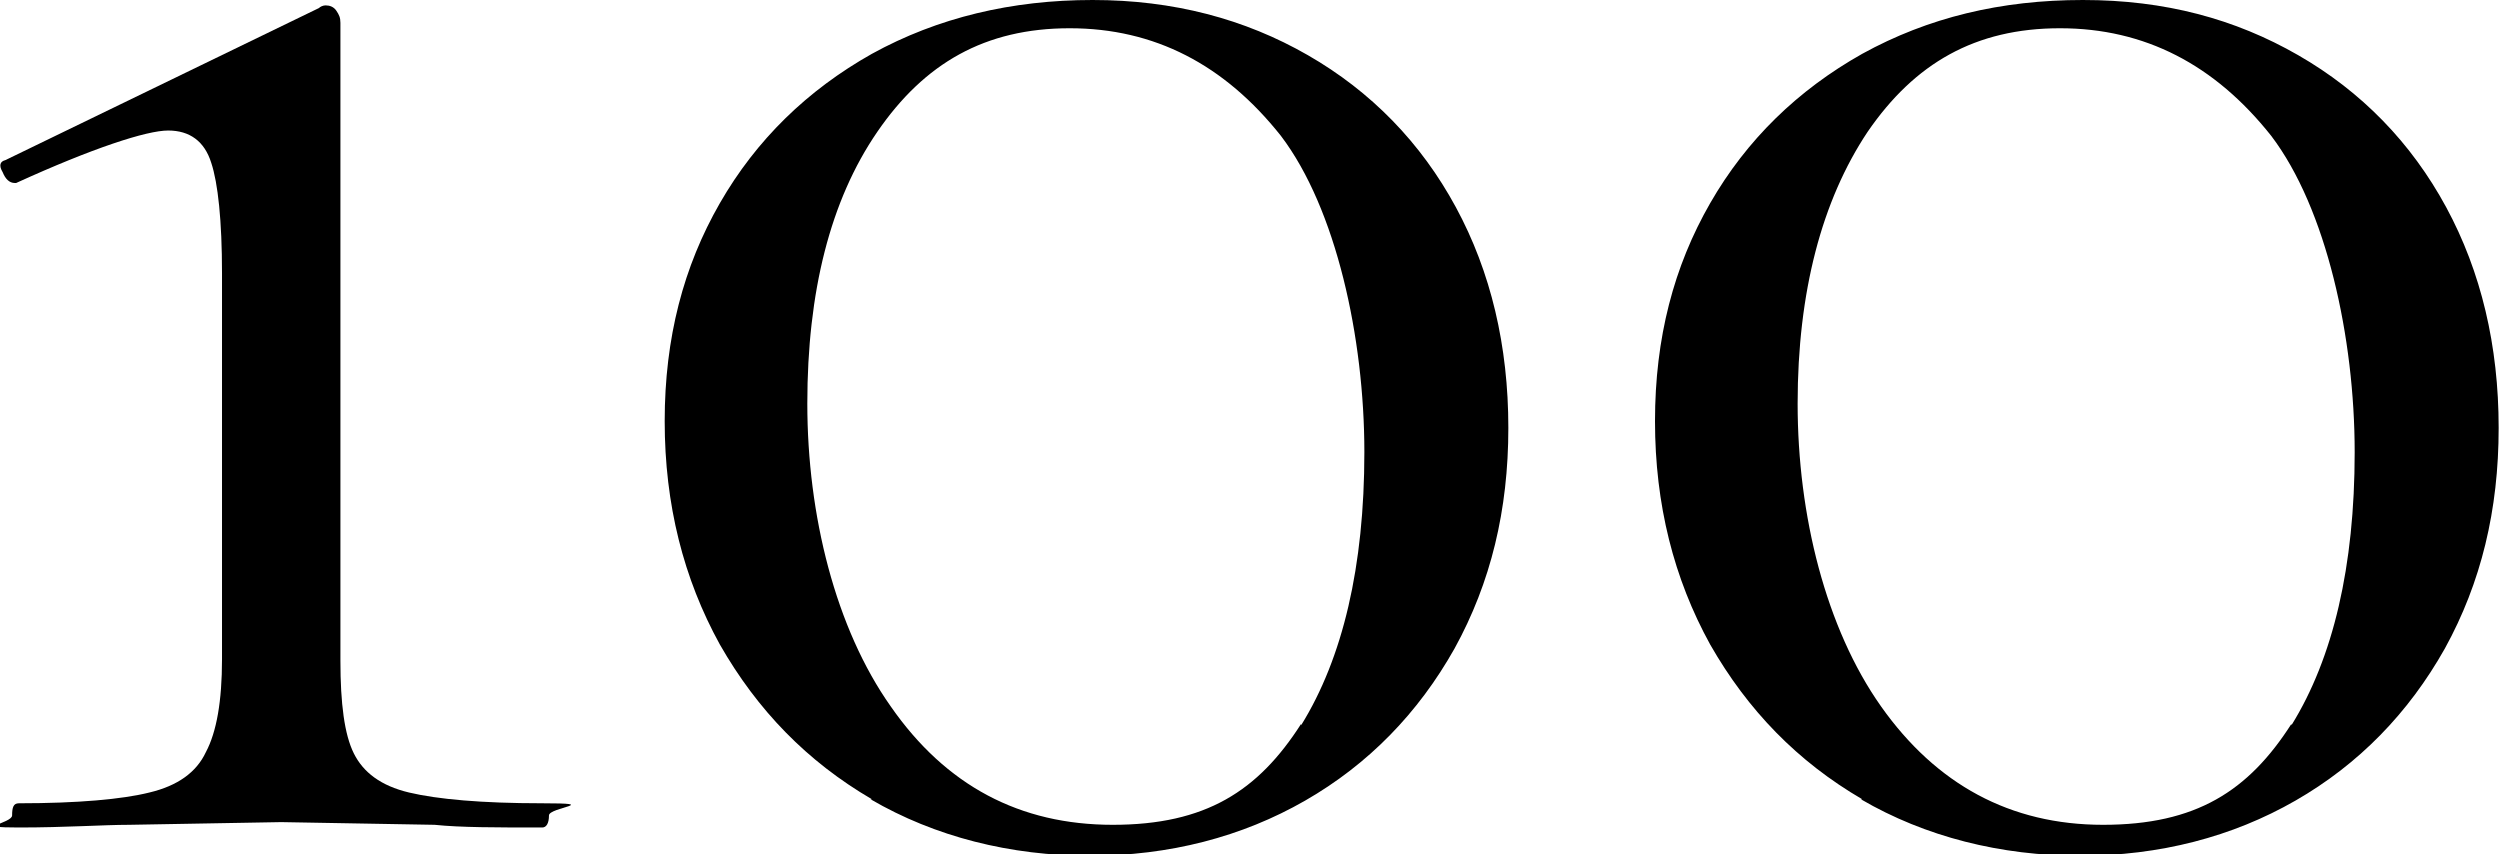 <?xml version="1.0" encoding="UTF-8"?>
<svg id="_レイヤー_2" xmlns="http://www.w3.org/2000/svg" version="1.1" viewBox="0 0 185.8 63.5">
  <!-- Generator: Adobe Illustrator 29.8.2, SVG Export Plug-In . SVG Version: 2.1.1 Build 3)  -->
  <g id="_レイヤー_1-2">
    <path d="M.9,60.6c0-.6.1-.9.5-.9,4.4,0,7.7-.3,9.7-.8,2.1-.5,3.5-1.5,4.2-3,.8-1.5,1.2-3.8,1.2-6.9v-28.7c0-3.9-.3-6.7-.8-8.2-.5-1.6-1.6-2.4-3.2-2.4s-5.6,1.3-11.3,3.9h-.1c-.4,0-.7-.3-.9-.8C-.1,12.3,0,12,.4,11.9L23.7.6c.1-.1.3-.2.5-.2.3,0,.6.1.8.4.2.3.3.5.3.9v47.4c0,3.2.3,5.5,1,6.9s2,2.4,4.1,2.9c2.1.5,5.4.8,9.9.8s.5.3.5.9-.2.9-.5.9c-3.4,0-6.1,0-8-.2l-11.4-.2-11.3.2c-1.9,0-4.7.2-8.2.2s-.5-.3-.5-.9h0Z"/>
    <path d="M64.8,59.4c-4.8-2.8-8.5-6.6-11.3-11.5-2.7-4.9-4.1-10.4-4.1-16.6s1.4-11.5,4.1-16.2c2.7-4.7,6.5-8.4,11.3-11.1C69.7,1.3,75.2,0,81.2,0s11.3,1.4,16,4.1c4.7,2.7,8.4,6.5,11,11.3,2.6,4.8,3.9,10.3,3.9,16.4s-1.3,11.5-4,16.4c-2.7,4.8-6.4,8.6-11.1,11.3-4.7,2.7-10.1,4.1-16,4.1s-11.5-1.4-16.3-4.2ZM96.7,53.9c3.1-5,4.7-11.8,4.7-20.3s-2.1-18.1-6.2-23.5c-4.2-5.3-9.4-8-15.7-8s-10.8,2.6-14.3,7.7c-3.5,5.1-5.2,11.9-5.2,20.2s2.1,16.7,6.2,22.5c4.1,5.9,9.6,8.8,16.5,8.8s10.8-2.5,14-7.5h0Z"/>
    <path d="M138.4,59.4c-4.8-2.8-8.5-6.6-11.3-11.5-2.7-4.9-4.1-10.4-4.1-16.6s1.4-11.5,4.1-16.2c2.7-4.7,6.5-8.4,11.3-11.1C143.3,1.3,148.7,0,154.8,0s11.3,1.4,16,4.1c4.7,2.7,8.4,6.5,11,11.3,2.6,4.8,3.9,10.3,3.9,16.4s-1.3,11.5-4,16.4c-2.7,4.8-6.4,8.6-11.1,11.3-4.7,2.7-10.1,4.1-16,4.1s-11.5-1.4-16.3-4.2h0ZM170.3,53.9c3.1-5,4.7-11.8,4.7-20.3s-2.1-18.1-6.2-23.5c-4.2-5.3-9.4-8-15.7-8s-10.8,2.6-14.3,7.7c-3.4,5.1-5.2,11.9-5.2,20.2s2.1,16.7,6.2,22.5,9.6,8.8,16.5,8.8,10.8-2.5,14-7.5h0Z"/>
  </g>
</svg>